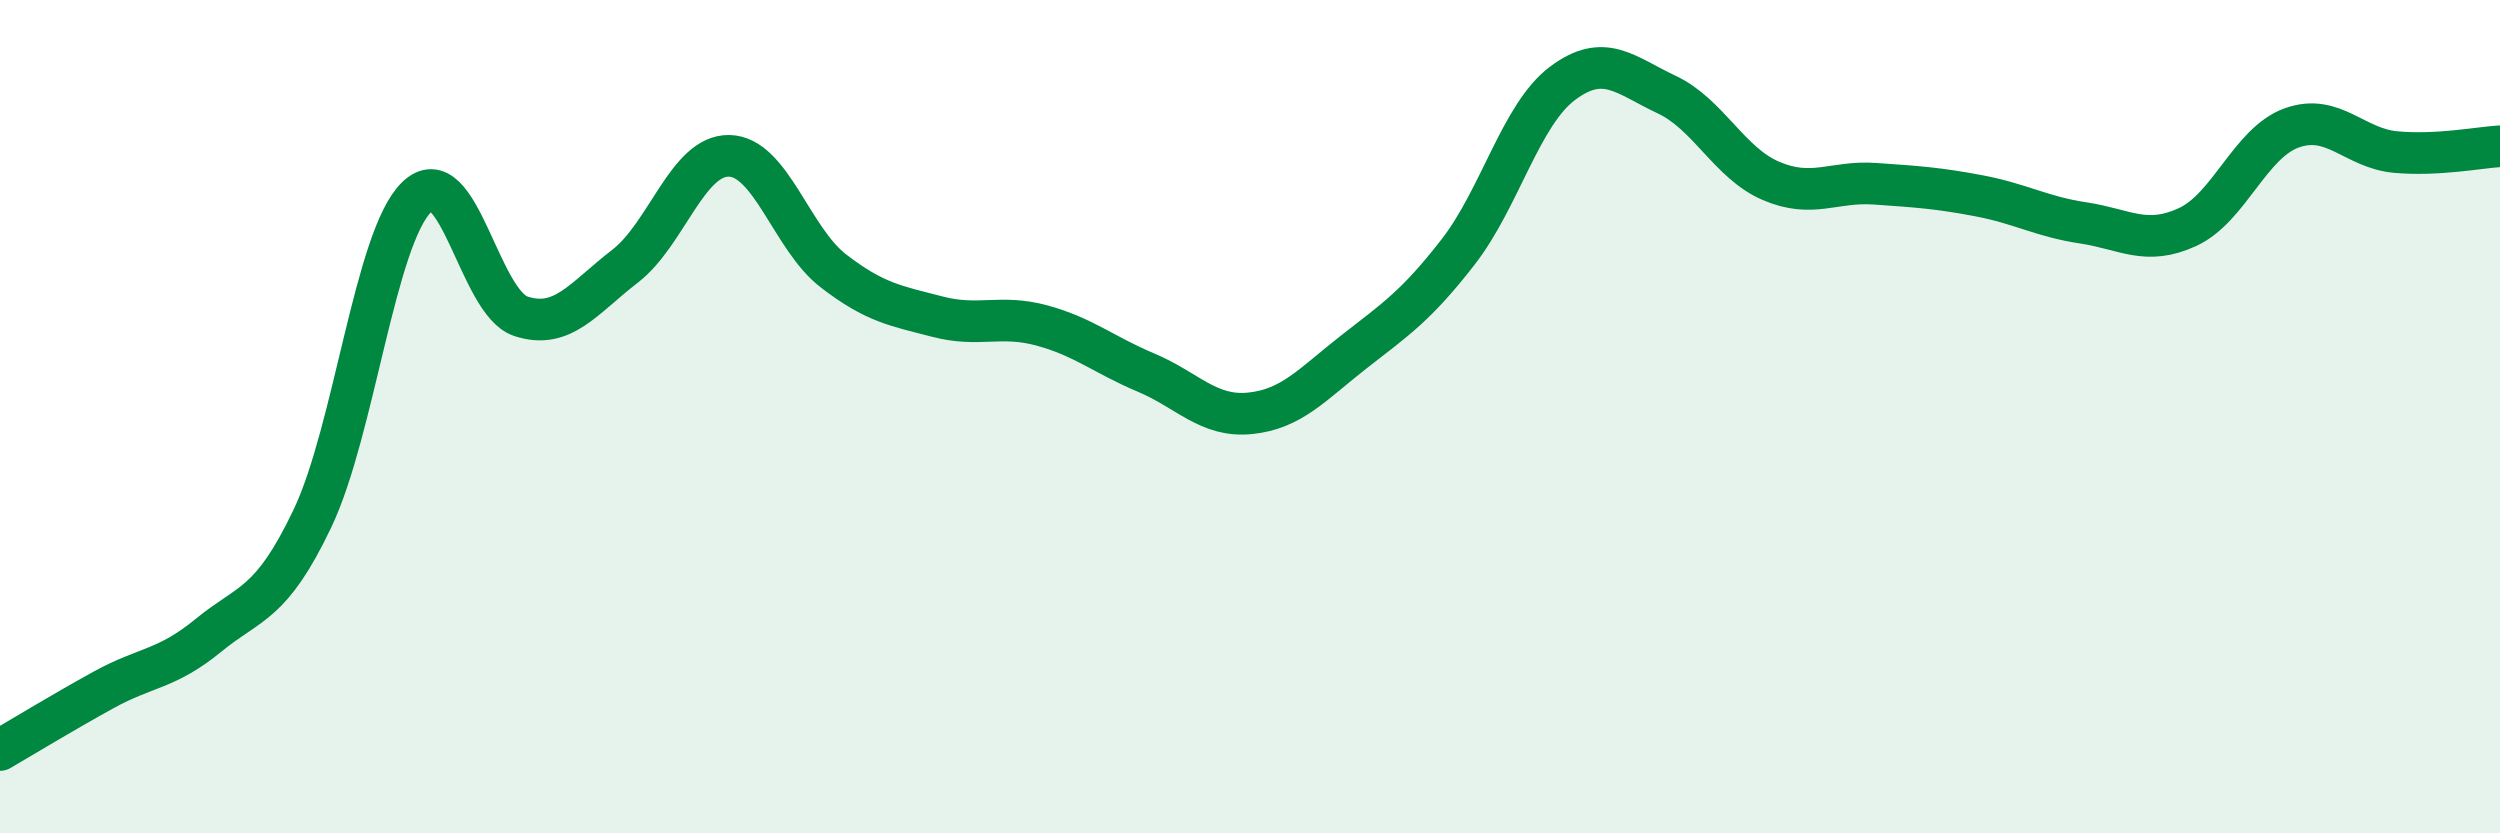 
    <svg width="60" height="20" viewBox="0 0 60 20" xmlns="http://www.w3.org/2000/svg">
      <path
        d="M 0,18 C 0.5,17.71 1.5,17.1 2.5,16.55 C 3.5,16 4,16.07 5,15.25 C 6,14.43 6.5,14.54 7.5,12.44 C 8.5,10.34 9,5.7 10,4.73 C 11,3.76 11.5,7.26 12.5,7.59 C 13.5,7.92 14,7.16 15,6.39 C 16,5.62 16.5,3.72 17.5,3.74 C 18.5,3.76 19,5.73 20,6.5 C 21,7.27 21.5,7.34 22.5,7.6 C 23.5,7.86 24,7.54 25,7.81 C 26,8.08 26.5,8.52 27.5,8.94 C 28.5,9.36 29,10.02 30,9.92 C 31,9.82 31.5,9.22 32.5,8.44 C 33.5,7.66 34,7.33 35,6.04 C 36,4.75 36.5,2.75 37.5,2 C 38.5,1.25 39,1.8 40,2.27 C 41,2.74 41.5,3.91 42.5,4.34 C 43.5,4.77 44,4.34 45,4.41 C 46,4.48 46.5,4.51 47.5,4.7 C 48.5,4.89 49,5.2 50,5.35 C 51,5.5 51.5,5.91 52.5,5.45 C 53.5,4.99 54,3.43 55,3.07 C 56,2.71 56.5,3.56 57.5,3.65 C 58.5,3.74 59.5,3.54 60,3.51L60 20L0 20Z"
        fill="#008740"
        opacity="0.1"
        stroke-linecap="round"
        stroke-linejoin="round"
      />
      <path
        d="M 0,18 C 0.5,17.71 1.5,17.1 2.5,16.55 C 3.5,16 4,16.07 5,15.25 C 6,14.43 6.5,14.54 7.5,12.44 C 8.5,10.34 9,5.7 10,4.73 C 11,3.76 11.5,7.26 12.5,7.59 C 13.5,7.92 14,7.16 15,6.39 C 16,5.62 16.5,3.72 17.5,3.74 C 18.5,3.76 19,5.73 20,6.5 C 21,7.27 21.5,7.34 22.5,7.6 C 23.5,7.86 24,7.54 25,7.81 C 26,8.08 26.5,8.52 27.5,8.94 C 28.5,9.36 29,10.02 30,9.92 C 31,9.82 31.5,9.22 32.5,8.44 C 33.5,7.66 34,7.33 35,6.04 C 36,4.75 36.5,2.75 37.5,2 C 38.5,1.25 39,1.8 40,2.27 C 41,2.74 41.5,3.91 42.5,4.34 C 43.5,4.77 44,4.34 45,4.41 C 46,4.48 46.5,4.51 47.5,4.7 C 48.5,4.89 49,5.2 50,5.35 C 51,5.5 51.5,5.91 52.5,5.45 C 53.5,4.99 54,3.43 55,3.07 C 56,2.71 56.5,3.56 57.5,3.65 C 58.5,3.74 59.5,3.54 60,3.51"
        stroke="#008740"
        stroke-width="1"
        fill="none"
        stroke-linecap="round"
        stroke-linejoin="round"
      />
    </svg>
  